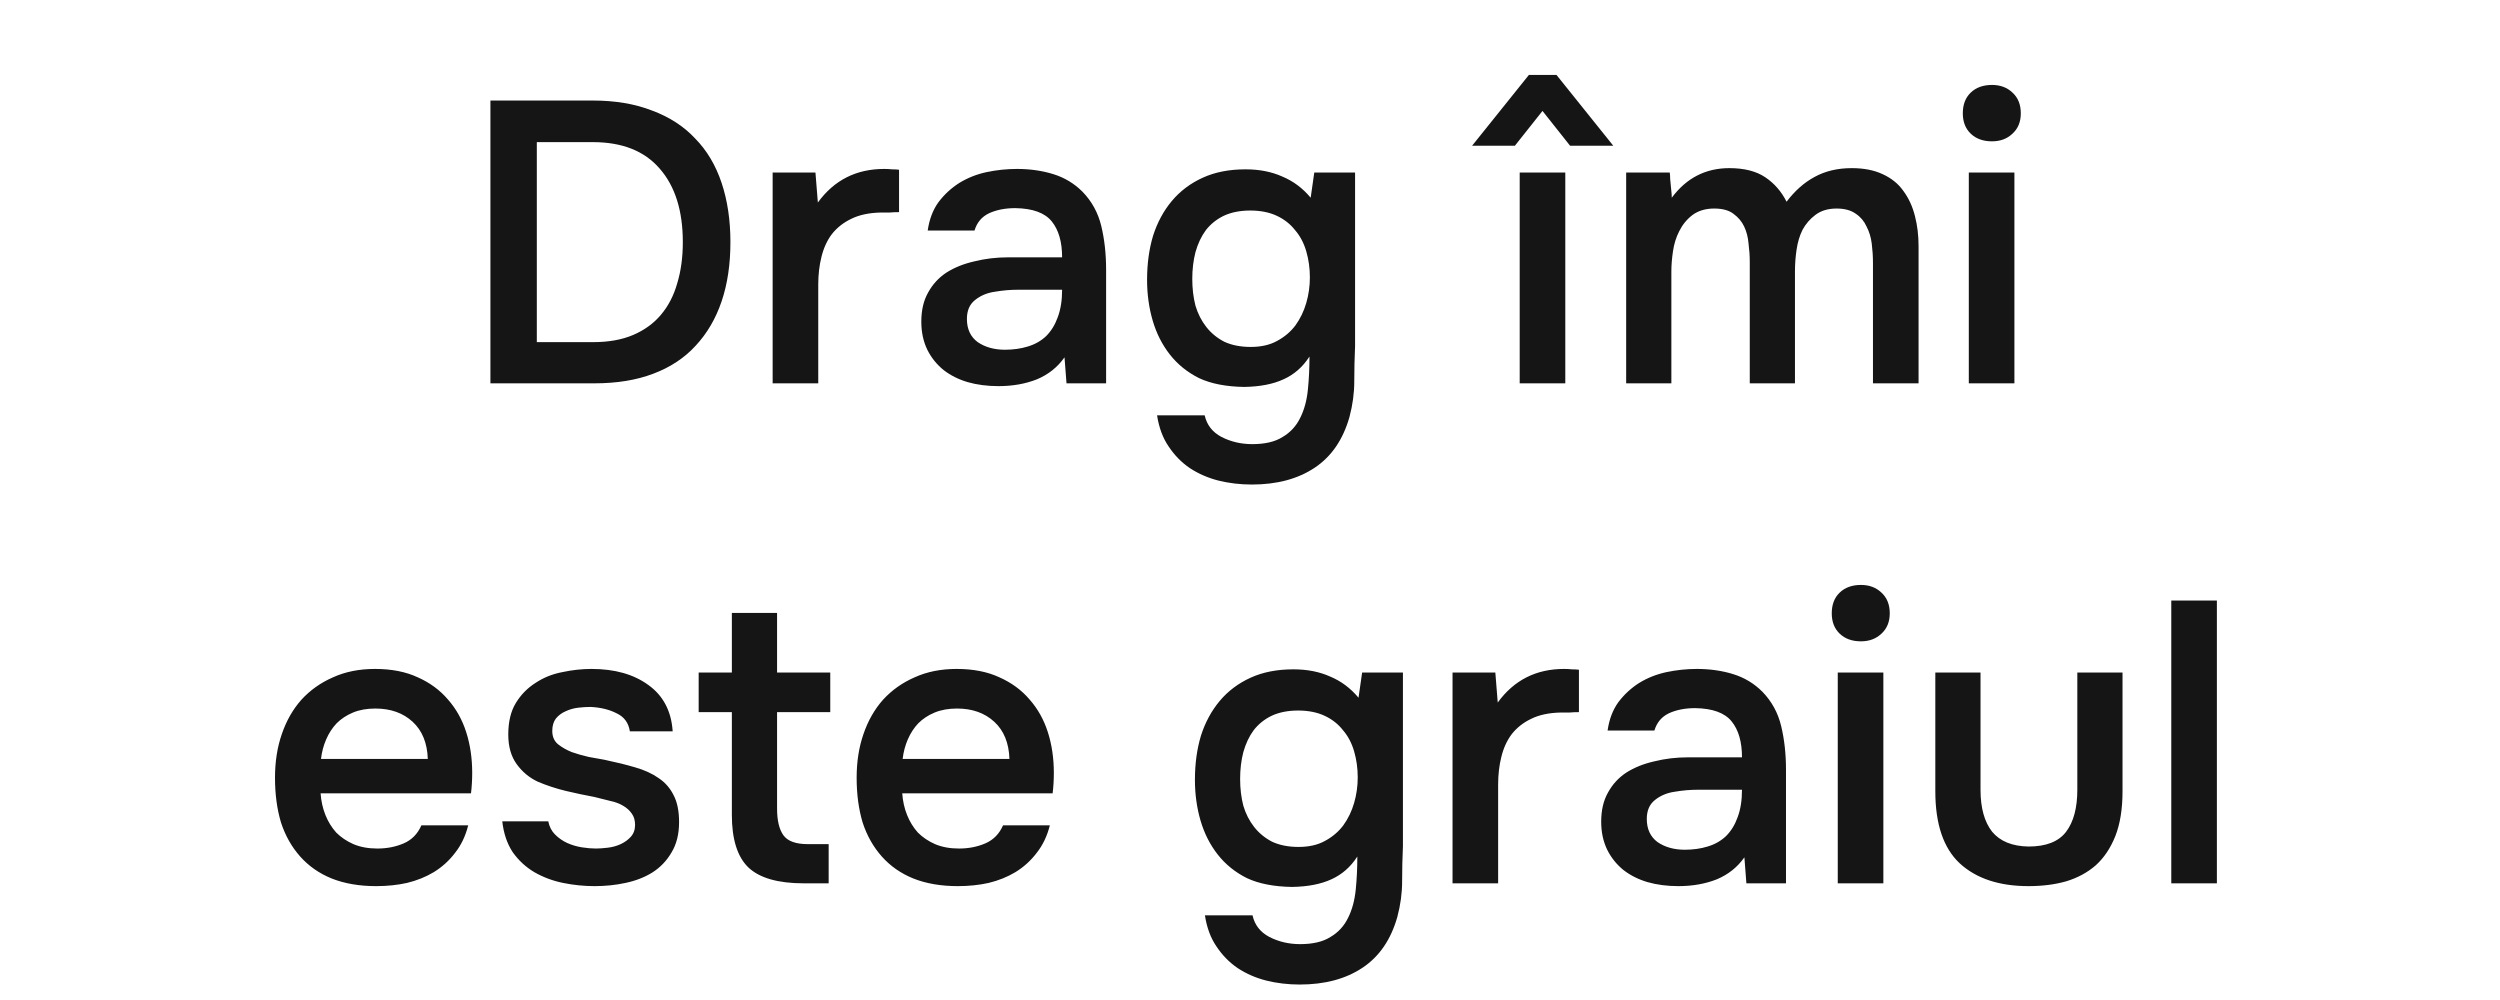 <?xml version="1.0" encoding="UTF-8"?> <svg xmlns="http://www.w3.org/2000/svg" width="300" height="120" viewBox="0 0 300 120" fill="none"> <path d="M58.85 12.064H71.138C73.826 12.064 76.194 12.464 78.242 13.264C80.322 14.032 82.05 15.152 83.426 16.624C84.834 18.064 85.89 19.84 86.594 21.952C87.298 24.064 87.65 26.432 87.65 29.056C87.65 31.712 87.298 34.08 86.594 36.16C85.89 38.24 84.85 40.016 83.474 41.488C82.13 42.96 80.434 44.08 78.386 44.848C76.37 45.616 74.018 46 71.33 46H58.85V12.064ZM64.418 17.056V41.056H71.186C73.042 41.056 74.642 40.768 75.986 40.192C77.33 39.616 78.434 38.816 79.298 37.792C80.194 36.736 80.85 35.472 81.266 34C81.714 32.528 81.938 30.88 81.938 29.056C81.938 25.28 81.01 22.336 79.154 20.224C77.33 18.112 74.658 17.056 71.138 17.056H64.418ZM92.718 46V20.704H97.854L98.142 24.304C100.094 21.616 102.75 20.272 106.11 20.272C106.43 20.272 106.734 20.288 107.022 20.32C107.342 20.32 107.63 20.336 107.886 20.368V25.456C107.502 25.456 107.118 25.472 106.734 25.504C106.382 25.504 106.03 25.504 105.678 25.504C104.27 25.536 103.086 25.792 102.126 26.272C101.198 26.72 100.43 27.328 99.822 28.096C99.246 28.864 98.83 29.776 98.574 30.832C98.318 31.856 98.19 32.96 98.19 34.144V46H92.718ZM127.741 42.88C126.909 44.064 125.805 44.944 124.429 45.52C123.053 46.064 121.517 46.336 119.821 46.336C118.477 46.336 117.245 46.176 116.125 45.856C115.037 45.536 114.077 45.056 113.245 44.416C112.413 43.744 111.757 42.928 111.277 41.968C110.797 40.976 110.557 39.856 110.557 38.608C110.557 37.232 110.829 36.064 111.373 35.104C111.917 34.112 112.653 33.312 113.581 32.704C114.541 32.096 115.661 31.648 116.941 31.36C118.221 31.04 119.565 30.88 120.973 30.88H127.453C127.453 29.024 127.037 27.584 126.205 26.56C125.373 25.536 123.917 25.008 121.837 24.976C120.621 24.976 119.565 25.184 118.669 25.6C117.805 26.016 117.229 26.704 116.941 27.664H111.325C111.517 26.32 111.949 25.184 112.621 24.256C113.325 23.328 114.157 22.56 115.117 21.952C116.109 21.344 117.197 20.912 118.381 20.656C119.597 20.4 120.813 20.272 122.029 20.272C123.597 20.272 125.053 20.48 126.397 20.896C127.741 21.312 128.909 22.016 129.901 23.008C131.021 24.16 131.773 25.536 132.157 27.136C132.541 28.736 132.733 30.48 132.733 32.368V46H127.981L127.741 42.88ZM127.453 34.768H122.173C121.245 34.768 120.317 34.848 119.389 35.008C118.461 35.136 117.661 35.472 116.989 36.016C116.349 36.528 116.029 37.28 116.029 38.272C116.029 39.488 116.461 40.416 117.325 41.056C118.221 41.664 119.309 41.968 120.589 41.968C121.581 41.968 122.493 41.84 123.325 41.584C124.189 41.328 124.925 40.912 125.533 40.336C126.141 39.728 126.605 38.976 126.925 38.08C127.277 37.152 127.453 36.048 127.453 34.768ZM162.609 41.536C162.545 42.944 162.513 44.352 162.513 45.76C162.513 47.168 162.321 48.592 161.937 50.032C161.169 52.752 159.777 54.784 157.761 56.128C155.745 57.472 153.233 58.144 150.225 58.144C148.817 58.144 147.473 57.984 146.193 57.664C144.945 57.344 143.809 56.848 142.785 56.176C141.793 55.504 140.945 54.64 140.241 53.584C139.537 52.56 139.073 51.312 138.849 49.84H144.561C144.817 50.992 145.489 51.856 146.577 52.432C147.697 53.008 148.929 53.296 150.273 53.296C151.809 53.296 153.025 53.008 153.921 52.432C154.849 51.888 155.553 51.12 156.033 50.128C156.513 49.168 156.817 48.048 156.945 46.768C157.073 45.52 157.137 44.192 157.137 42.784C156.337 44.032 155.297 44.944 154.017 45.52C152.769 46.096 151.201 46.4 149.313 46.432C147.137 46.4 145.329 46.048 143.889 45.376C142.481 44.672 141.313 43.728 140.385 42.544C139.457 41.36 138.769 40 138.321 38.464C137.873 36.928 137.649 35.296 137.649 33.568C137.649 31.648 137.889 29.888 138.369 28.288C138.881 26.688 139.633 25.296 140.625 24.112C141.617 22.928 142.849 22 144.321 21.328C145.793 20.656 147.505 20.32 149.457 20.32C151.121 20.32 152.593 20.608 153.873 21.184C155.185 21.728 156.321 22.576 157.281 23.728L157.713 20.704H162.609V41.536ZM150.033 25.264C148.817 25.264 147.761 25.472 146.865 25.888C146.001 26.304 145.281 26.88 144.705 27.616C144.161 28.352 143.745 29.232 143.457 30.256C143.201 31.248 143.073 32.32 143.073 33.472C143.073 34.624 143.201 35.696 143.457 36.688C143.745 37.648 144.177 38.496 144.753 39.232C145.329 39.968 146.049 40.56 146.913 41.008C147.809 41.424 148.865 41.632 150.081 41.632C151.329 41.632 152.385 41.392 153.249 40.912C154.145 40.432 154.881 39.808 155.457 39.04C156.033 38.24 156.465 37.344 156.753 36.352C157.041 35.36 157.185 34.336 157.185 33.28C157.185 32.192 157.041 31.152 156.753 30.16C156.465 29.168 156.017 28.32 155.409 27.616C154.833 26.88 154.097 26.304 153.201 25.888C152.305 25.472 151.249 25.264 150.033 25.264ZM186.779 8.992L193.595 17.488H188.411L185.099 13.312L181.787 17.488H176.651L183.467 8.992H186.779ZM187.835 46H182.363V20.704H187.835V46ZM200.372 20.704C200.404 20.96 200.42 21.216 200.42 21.472L200.564 22.96C200.596 23.216 200.612 23.472 200.612 23.728C202.372 21.36 204.676 20.176 207.524 20.176C209.316 20.176 210.756 20.544 211.844 21.28C212.932 22.016 213.78 22.992 214.388 24.208C215.38 22.896 216.5 21.904 217.748 21.232C219.028 20.528 220.516 20.176 222.212 20.176C223.652 20.176 224.884 20.416 225.908 20.896C226.964 21.376 227.796 22.048 228.404 22.912C229.044 23.776 229.508 24.784 229.796 25.936C230.084 27.056 230.228 28.256 230.228 29.536V46H224.756V31.552C224.756 30.784 224.708 30.016 224.612 29.248C224.516 28.48 224.308 27.792 223.988 27.184C223.7 26.544 223.268 26.032 222.692 25.648C222.116 25.232 221.348 25.024 220.388 25.024C219.364 25.024 218.516 25.28 217.844 25.792C217.204 26.272 216.692 26.864 216.308 27.568C215.956 28.272 215.716 29.072 215.588 29.968C215.46 30.832 215.396 31.696 215.396 32.56V46H209.972V31.456C209.972 30.72 209.924 29.984 209.828 29.248C209.764 28.48 209.588 27.792 209.3 27.184C209.012 26.576 208.58 26.064 208.004 25.648C207.46 25.232 206.692 25.024 205.7 25.024C204.676 25.024 203.812 25.28 203.108 25.792C202.436 26.304 201.908 26.944 201.524 27.712C201.14 28.448 200.884 29.264 200.756 30.16C200.628 31.024 200.564 31.824 200.564 32.56V46H195.14V20.704H200.372ZM239.041 10.192C240.033 10.192 240.849 10.496 241.489 11.104C242.161 11.712 242.497 12.544 242.497 13.6C242.497 14.624 242.161 15.44 241.489 16.048C240.849 16.656 240.033 16.96 239.041 16.96C237.985 16.96 237.137 16.656 236.497 16.048C235.857 15.44 235.537 14.624 235.537 13.6C235.537 12.544 235.857 11.712 236.497 11.104C237.137 10.496 237.985 10.192 239.041 10.192ZM236.257 46V20.704H241.729V46H236.257ZM38.472 95.2C38.536 96.128 38.728 96.992 39.048 97.792C39.368 98.592 39.8 99.296 40.344 99.904C40.92 100.48 41.608 100.944 42.408 101.296C43.24 101.648 44.2 101.824 45.288 101.824C46.44 101.824 47.496 101.616 48.456 101.2C49.416 100.784 50.12 100.064 50.568 99.04H56.184C55.864 100.32 55.336 101.424 54.6 102.352C53.896 103.28 53.048 104.048 52.056 104.656C51.096 105.232 50.024 105.664 48.84 105.952C47.688 106.208 46.456 106.336 45.144 106.336C43.128 106.336 41.352 106.032 39.816 105.424C38.312 104.816 37.048 103.936 36.024 102.784C35 101.632 34.232 100.272 33.72 98.704C33.24 97.104 33 95.312 33 93.328C33 91.408 33.272 89.664 33.816 88.096C34.36 86.496 35.144 85.12 36.168 83.968C37.224 82.816 38.488 81.92 39.96 81.28C41.432 80.608 43.112 80.272 45 80.272C46.984 80.272 48.696 80.608 50.136 81.28C51.576 81.92 52.776 82.8 53.736 83.92C54.728 85.04 55.464 86.352 55.944 87.856C56.424 89.36 56.664 90.992 56.664 92.752C56.664 93.584 56.616 94.4 56.52 95.2H38.472ZM51.336 91.072C51.272 89.152 50.664 87.664 49.512 86.608C48.36 85.552 46.872 85.024 45.048 85.024C44.024 85.024 43.128 85.184 42.36 85.504C41.592 85.824 40.936 86.256 40.392 86.8C39.88 87.344 39.464 87.984 39.144 88.72C38.824 89.456 38.616 90.24 38.52 91.072H51.336ZM70.881 84.832C70.401 84.832 69.889 84.864 69.345 84.928C68.833 84.992 68.337 85.136 67.857 85.36C67.409 85.552 67.025 85.84 66.705 86.224C66.417 86.608 66.273 87.104 66.273 87.712C66.273 88.384 66.497 88.912 66.945 89.296C67.425 89.68 67.985 90 68.625 90.256C69.265 90.48 69.937 90.672 70.641 90.832C71.377 90.96 72.001 91.072 72.513 91.168C73.889 91.456 75.121 91.76 76.209 92.08C77.329 92.4 78.273 92.832 79.041 93.376C79.809 93.888 80.401 94.56 80.817 95.392C81.265 96.224 81.489 97.312 81.489 98.656C81.489 100.096 81.185 101.312 80.577 102.304C80.001 103.296 79.233 104.096 78.273 104.704C77.345 105.28 76.273 105.696 75.057 105.952C73.873 106.208 72.641 106.336 71.361 106.336C70.081 106.336 68.817 106.208 67.569 105.952C66.321 105.696 65.169 105.264 64.113 104.656C63.089 104.048 62.225 103.248 61.521 102.256C60.849 101.232 60.433 100 60.273 98.56H65.793C65.921 99.2 66.193 99.728 66.609 100.144C67.025 100.56 67.505 100.896 68.049 101.152C68.625 101.408 69.217 101.584 69.825 101.68C70.433 101.776 70.993 101.824 71.505 101.824C71.889 101.824 72.353 101.792 72.897 101.728C73.473 101.664 74.001 101.52 74.481 101.296C74.961 101.072 75.361 100.784 75.681 100.432C76.033 100.048 76.209 99.568 76.209 98.992C76.209 98.448 76.081 98 75.825 97.648C75.569 97.264 75.217 96.944 74.769 96.688C74.353 96.432 73.841 96.24 73.233 96.112C72.625 95.952 71.985 95.792 71.313 95.632C70.257 95.44 69.121 95.2 67.905 94.912C66.721 94.624 65.601 94.256 64.545 93.808C63.521 93.328 62.673 92.624 62.001 91.696C61.329 90.768 60.993 89.584 60.993 88.144C60.993 86.608 61.297 85.344 61.905 84.352C62.513 83.36 63.297 82.56 64.257 81.952C65.217 81.312 66.289 80.88 67.473 80.656C68.657 80.4 69.825 80.272 70.977 80.272C73.761 80.272 76.033 80.912 77.793 82.192C79.585 83.472 80.561 85.328 80.721 87.76H75.585C75.425 86.736 74.897 86.016 74.001 85.6C73.137 85.152 72.097 84.896 70.881 84.832ZM93.248 80.704H99.632V85.456H93.248V97.024C93.248 98.464 93.504 99.536 94.016 100.24C94.528 100.944 95.504 101.296 96.944 101.296H99.439V106H96.463C93.359 106 91.135 105.36 89.791 104.08C88.48 102.8 87.823 100.704 87.823 97.792V85.456H83.84V80.704H87.823V73.552H93.248V80.704ZM108.269 95.2C108.333 96.128 108.525 96.992 108.845 97.792C109.165 98.592 109.597 99.296 110.141 99.904C110.717 100.48 111.405 100.944 112.205 101.296C113.037 101.648 113.997 101.824 115.085 101.824C116.237 101.824 117.293 101.616 118.253 101.2C119.213 100.784 119.917 100.064 120.365 99.04H125.981C125.661 100.32 125.133 101.424 124.397 102.352C123.693 103.28 122.845 104.048 121.853 104.656C120.893 105.232 119.821 105.664 118.637 105.952C117.485 106.208 116.253 106.336 114.941 106.336C112.925 106.336 111.149 106.032 109.613 105.424C108.109 104.816 106.845 103.936 105.821 102.784C104.797 101.632 104.029 100.272 103.517 98.704C103.037 97.104 102.797 95.312 102.797 93.328C102.797 91.408 103.069 89.664 103.613 88.096C104.157 86.496 104.941 85.12 105.965 83.968C107.021 82.816 108.285 81.92 109.757 81.28C111.229 80.608 112.909 80.272 114.797 80.272C116.781 80.272 118.493 80.608 119.933 81.28C121.373 81.92 122.573 82.8 123.533 83.92C124.525 85.04 125.261 86.352 125.741 87.856C126.221 89.36 126.461 90.992 126.461 92.752C126.461 93.584 126.413 94.4 126.317 95.2H108.269ZM121.133 91.072C121.069 89.152 120.461 87.664 119.309 86.608C118.157 85.552 116.669 85.024 114.845 85.024C113.821 85.024 112.925 85.184 112.157 85.504C111.389 85.824 110.733 86.256 110.189 86.8C109.677 87.344 109.261 87.984 108.941 88.72C108.621 89.456 108.413 90.24 108.317 91.072H121.133ZM168.351 101.536C168.287 102.944 168.255 104.352 168.255 105.76C168.255 107.168 168.063 108.592 167.679 110.032C166.911 112.752 165.519 114.784 163.503 116.128C161.487 117.472 158.975 118.144 155.967 118.144C154.559 118.144 153.215 117.984 151.935 117.664C150.687 117.344 149.551 116.848 148.527 116.176C147.535 115.504 146.687 114.64 145.983 113.584C145.279 112.56 144.815 111.312 144.591 109.84H150.303C150.559 110.992 151.231 111.856 152.319 112.432C153.439 113.008 154.671 113.296 156.015 113.296C157.551 113.296 158.767 113.008 159.663 112.432C160.591 111.888 161.295 111.12 161.775 110.128C162.255 109.168 162.559 108.048 162.687 106.768C162.815 105.52 162.879 104.192 162.879 102.784C162.079 104.032 161.039 104.944 159.759 105.52C158.511 106.096 156.943 106.4 155.055 106.432C152.879 106.4 151.071 106.048 149.631 105.376C148.223 104.672 147.055 103.728 146.127 102.544C145.199 101.36 144.511 100 144.063 98.464C143.615 96.928 143.391 95.296 143.391 93.568C143.391 91.648 143.631 89.888 144.111 88.288C144.623 86.688 145.375 85.296 146.367 84.112C147.359 82.928 148.591 82 150.063 81.328C151.535 80.656 153.247 80.32 155.199 80.32C156.863 80.32 158.335 80.608 159.615 81.184C160.927 81.728 162.063 82.576 163.023 83.728L163.455 80.704H168.351V101.536ZM155.775 85.264C154.559 85.264 153.503 85.472 152.607 85.888C151.743 86.304 151.023 86.88 150.447 87.616C149.903 88.352 149.487 89.232 149.199 90.256C148.943 91.248 148.815 92.32 148.815 93.472C148.815 94.624 148.943 95.696 149.199 96.688C149.487 97.648 149.919 98.496 150.495 99.232C151.071 99.968 151.791 100.56 152.655 101.008C153.551 101.424 154.607 101.632 155.823 101.632C157.071 101.632 158.127 101.392 158.991 100.912C159.887 100.432 160.623 99.808 161.199 99.04C161.775 98.24 162.207 97.344 162.495 96.352C162.783 95.36 162.927 94.336 162.927 93.28C162.927 92.192 162.783 91.152 162.495 90.16C162.207 89.168 161.759 88.32 161.151 87.616C160.575 86.88 159.839 86.304 158.943 85.888C158.047 85.472 156.991 85.264 155.775 85.264ZM174.304 106V80.704H179.44L179.728 84.304C181.68 81.616 184.336 80.272 187.696 80.272C188.016 80.272 188.32 80.288 188.608 80.32C188.928 80.32 189.216 80.336 189.472 80.368V85.456C189.088 85.456 188.704 85.472 188.32 85.504C187.968 85.504 187.616 85.504 187.264 85.504C185.856 85.536 184.672 85.792 183.712 86.272C182.784 86.72 182.016 87.328 181.408 88.096C180.832 88.864 180.416 89.776 180.16 90.832C179.904 91.856 179.776 92.96 179.776 94.144V106H174.304ZM209.327 102.88C208.495 104.064 207.391 104.944 206.015 105.52C204.639 106.064 203.103 106.336 201.407 106.336C200.063 106.336 198.831 106.176 197.711 105.856C196.623 105.536 195.663 105.056 194.831 104.416C193.999 103.744 193.343 102.928 192.863 101.968C192.383 100.976 192.143 99.856 192.143 98.608C192.143 97.232 192.415 96.064 192.959 95.104C193.503 94.112 194.239 93.312 195.167 92.704C196.127 92.096 197.247 91.648 198.527 91.36C199.807 91.04 201.151 90.88 202.559 90.88H209.039C209.039 89.024 208.623 87.584 207.791 86.56C206.959 85.536 205.503 85.008 203.423 84.976C202.207 84.976 201.151 85.184 200.255 85.6C199.391 86.016 198.815 86.704 198.527 87.664H192.911C193.103 86.32 193.535 85.184 194.207 84.256C194.911 83.328 195.743 82.56 196.703 81.952C197.695 81.344 198.783 80.912 199.967 80.656C201.183 80.4 202.399 80.272 203.615 80.272C205.183 80.272 206.639 80.48 207.983 80.896C209.327 81.312 210.495 82.016 211.487 83.008C212.607 84.16 213.359 85.536 213.743 87.136C214.127 88.736 214.319 90.48 214.319 92.368V106H209.567L209.327 102.88ZM209.039 94.768H203.759C202.831 94.768 201.903 94.848 200.975 95.008C200.047 95.136 199.247 95.472 198.575 96.016C197.935 96.528 197.615 97.28 197.615 98.272C197.615 99.488 198.047 100.416 198.911 101.056C199.807 101.664 200.895 101.968 202.175 101.968C203.167 101.968 204.079 101.84 204.911 101.584C205.775 101.328 206.511 100.912 207.119 100.336C207.727 99.728 208.191 98.976 208.511 98.08C208.863 97.152 209.039 96.048 209.039 94.768ZM223.315 70.192C224.307 70.192 225.123 70.496 225.763 71.104C226.435 71.712 226.771 72.544 226.771 73.6C226.771 74.624 226.435 75.44 225.763 76.048C225.123 76.656 224.307 76.96 223.315 76.96C222.259 76.96 221.411 76.656 220.771 76.048C220.131 75.44 219.811 74.624 219.811 73.6C219.811 72.544 220.131 71.712 220.771 71.104C221.411 70.496 222.259 70.192 223.315 70.192ZM220.531 106V80.704H226.003V106H220.531ZM243.423 101.584C245.535 101.584 247.039 100.992 247.935 99.808C248.831 98.624 249.279 96.944 249.279 94.768V80.704H254.703V94.96C254.703 97.072 254.415 98.864 253.839 100.336C253.263 101.776 252.479 102.944 251.487 103.84C250.495 104.704 249.311 105.344 247.935 105.76C246.591 106.144 245.087 106.336 243.423 106.336C239.903 106.336 237.151 105.424 235.167 103.6C233.215 101.776 232.239 98.896 232.239 94.96V80.704H237.663V94.768C237.663 96.944 238.127 98.624 239.055 99.808C240.015 100.96 241.471 101.552 243.423 101.584ZM260.554 106V72.064H266.026V106H260.554Z" fill="#151515"></path> </svg> 